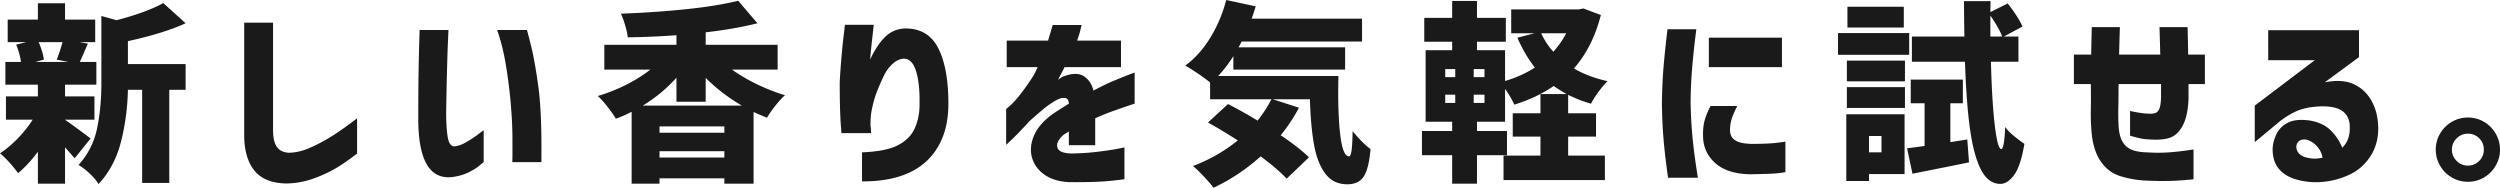 <svg data-name="レイヤー 2" xmlns="http://www.w3.org/2000/svg" width="519.88" height="39.04"><path d="M15.52 32.92c-.37-.45-1.04-1.21-2-2.28v7.56H7.88v-6.64C6.55 33.35 5.17 34.83 3.76 36a26.16 26.16 0 0 0-1.82-2.22c-.73-.81-1.38-1.45-1.94-1.9 1.23-.8 2.45-1.82 3.66-3.06a24.13 24.13 0 0 0 3.14-3.94H1.24v-4.84h6.64V17.6H1.12v-4.72h3.24c-.16-1.17-.49-2.37-1-3.6l2.12-.52H1.6V4.08h6.28V.68h5.64v3.4h6.28v4.68h-3.24l1.72.32c-.53 1.2-.83 1.87-.88 2-.16.4-.43 1-.8 1.8h3.44v4.72h-6.52v2.44h6.12v4.84h-6.12v.04c.93.61 2.71 1.91 5.32 3.88l-3.32 4.12ZM8.04 8.76c.59 1.36.95 2.57 1.08 3.64l-1.76.48h6.84l-2.4-.48c.51-1.31.91-2.52 1.2-3.64H8.04Zm18.56 4.56h12v5.36h-3.4v19.36h-5.64V18.68H26.6c-.08 3.73-.56 7.33-1.44 10.8-.88 3.47-2.44 6.4-4.68 8.8-.35-.64-.96-1.37-1.84-2.2-.88-.83-1.65-1.41-2.32-1.76a16.03 16.03 0 0 0 3.84-7.5c.61-2.84.92-6.02.92-9.54V3.32l3.16.88c4.11-1.07 7.35-2.25 9.72-3.56l4.64 4.2c-3.04 1.39-7.04 2.63-12 3.72v4.76Zm24.18-8.6h6v22.32c0 1.57.26 2.73.78 3.48s1.33 1.16 2.42 1.24c1.41 0 2.9-.34 4.46-1.02 1.56-.68 3.09-1.49 4.6-2.44 1.51-.95 3.25-2.18 5.22-3.7v7.32c-1.6 1.25-3.09 2.29-4.48 3.1s-2.95 1.53-4.68 2.14c-1.73.61-3.56.95-5.48 1-3.12-.05-5.37-.97-6.76-2.74-1.39-1.77-2.08-4.23-2.08-7.38V4.72Zm36.48 1.52h6c0 .05-.03.65-.08 1.78s-.11 2.58-.16 4.34c-.05 1.76-.1 3.61-.14 5.54-.04 1.93-.07 3.71-.1 5.34 0 2.11.1 3.81.3 5.12.2 1.31.63 2 1.3 2.08.75-.03 1.59-.31 2.54-.86s1.78-1.09 2.5-1.64c.72-.55 1.11-.83 1.16-.86v6.64s-.31.23-.86.7-1.32.95-2.32 1.44c-1 .49-2.18.82-3.54.98-2.32.19-4.05-.74-5.18-2.78s-1.7-5.15-1.7-9.34c0-1.71 0-3.61.02-5.7.01-2.09.04-4.11.08-6.04.04-1.93.08-3.53.12-4.78.04-1.25.06-1.91.06-1.96Zm16.12 0h6.2s.31 1.07.84 3.22c.53 2.15 1.05 5.03 1.54 8.64.49 3.61.7 8.82.62 15.62h-6.04c0-.05 0-.37.02-.94.01-.57.01-1.98 0-4.22-.01-2.24-.14-4.69-.38-7.36s-.58-5.3-1.02-7.9c-.44-2.6-1.03-4.95-1.78-7.06Zm48.85 8.24c1.57 1.12 3.31 2.14 5.22 3.06 1.91.92 3.83 1.67 5.78 2.26-.61.56-1.29 1.3-2.02 2.22s-1.3 1.74-1.7 2.46c-.91-.35-1.84-.75-2.8-1.2V38.2h-6.08v-1.12h-13.48v1.12h-5.8V23.24c-1.12.59-2.21 1.07-3.28 1.44-.43-.72-1.01-1.55-1.74-2.48-.73-.93-1.41-1.68-2.02-2.24 2-.59 3.95-1.35 5.84-2.3 1.89-.95 3.59-2.01 5.08-3.18h-9.56V9.32h15v-2c-3.65.27-7.03.41-10.12.44-.08-.69-.26-1.52-.54-2.48s-.58-1.77-.9-2.44c4.64-.16 9.14-.47 13.5-.92 4.36-.45 7.99-1.04 10.9-1.76l4 4.68c-3.33.83-6.92 1.45-10.76 1.88v2.6h14.96v5.16h-9.48Zm2.04 7.48c-2.8-1.63-5.31-3.55-7.52-5.76v4.96h-6.08v-5c-1.97 2.21-4.31 4.15-7 5.8h20.6Zm-3.64 5.64v-1.32h-13.48v1.32h13.48Zm-13.48 5.16h13.48v-1.32h-13.48v1.32Zm38.55-27.6h6s-.04.39-.12 1.08c-.08.69-.18 1.59-.3 2.68s-.23 2.25-.34 3.48c.91-1.95 1.91-3.49 3.02-4.62s2.46-1.75 4.06-1.86c3.25-.08 5.6 1.25 7.04 4 1.44 2.75 2.16 6.64 2.16 11.68s-1.52 9.09-4.56 11.92-7.51 4.23-13.4 4.2v-6.04c3.39-.13 5.91-.65 7.58-1.54s2.82-2.1 3.46-3.62c.64-1.52.95-3.16.92-4.92.05-2.77-.18-5.02-.7-6.74-.52-1.72-1.35-2.61-2.5-2.66-.83.03-1.61.37-2.36 1.04-.75.67-1.36 1.49-1.84 2.48s-.91 1.97-1.3 2.94-.66 1.78-.82 2.42c-.13.45-.28 1.09-.44 1.9-.16.81-.24 1.82-.24 3.02.05.45.09.84.1 1.16.01.32.02.49.02.52h-6.16s-.04-.55-.12-1.56c-.08-1.01-.14-2.31-.18-3.9-.04-1.59-.06-3.26-.06-5.02.08-1.65.2-3.4.36-5.24s.32-3.41.48-4.72c.16-1.31.24-2 .24-2.08Zm40.09 8.8h-6.44V8.44h8.6c.29-.96.61-2.04.96-3.24h6.04s-.11.29-.24.88c-.13.59-.37 1.37-.72 2.36h9.12v5.52h-11.76c0 .08-.16.41-.48 1-.32.59-.6 1.13-.84 1.64.03-.03.18-.14.46-.34s.51-.33.7-.38c1.79-.67 3.18-.68 4.18-.04s1.67 1.64 2.02 3c1.49-.8 2.9-1.48 4.22-2.04 1.32-.56 2.77-1.13 4.34-1.72v6.48s-.44.13-1.24.4-1.83.63-3.1 1.08c-1.27.45-2.55.97-3.86 1.56v5.6h-5.48v-2.88s-.15.11-.38.26c-.23.15-.42.26-.58.34-1.15.96-1.63 1.85-1.44 2.68.19.83 1.16 1.27 2.92 1.32 1.87-.03 3.63-.14 5.3-.34s3.03-.4 4.1-.6 1.61-.31 1.64-.34v6.6c-.03.05-1.03.18-3.02.38s-4.78.29-8.38.26c-2.11-.08-3.83-.59-5.18-1.52-1.35-.93-2.23-2.13-2.64-3.58-.41-1.45-.27-2.99.42-4.6s2-3.11 3.92-4.5c.56-.37 1.11-.73 1.66-1.08.55-.35 1.1-.69 1.66-1.04-.03-.48-.15-.81-.36-1-.21-.19-.61-.24-1.2-.16-.51.13-1.14.45-1.9.94-.76.49-1.55 1.09-2.38 1.8-.83.71-1.6 1.38-2.32 2.02-1.31 1.44-2.43 2.62-3.38 3.54-.95.92-1.45 1.39-1.5 1.42v-7.44s.35-.29.98-.86c.63-.57 1.34-1.38 2.14-2.42s1.64-2.24 2.52-3.6c.19-.32.38-.69.58-1.12.2-.43.31-.67.34-.72Zm62.53 1.84-.04 3.16c0 4.16.18 7.46.54 9.9.36 2.44.94 3.66 1.74 3.66.24-.03.41-.48.52-1.36.11-.88.17-2.17.2-3.88 1.39 1.68 2.63 2.92 3.72 3.72-.21 2.61-.67 4.49-1.36 5.62-.69 1.13-1.85 1.7-3.48 1.7-1.95 0-3.47-.75-4.58-2.24-1.11-1.49-1.89-3.51-2.34-6.06-.45-2.55-.73-5.67-.84-9.38h-7.72l5.44 1.76a33.821 33.821 0 0 1-3.8 5.72c2.64 1.79 4.6 3.32 5.88 4.6l-4.64 4.44c-1.17-1.28-2.97-2.83-5.4-4.64-3.01 2.69-6.28 4.87-9.8 6.52-.45-.61-1.13-1.39-2.02-2.34-.89-.95-1.65-1.67-2.26-2.18 3.41-1.28 6.52-3.05 9.32-5.32-2.24-1.44-4.31-2.68-6.2-3.72l4.16-3.84c2 1.01 4.05 2.16 6.16 3.44a27.15 27.15 0 0 0 2.88-4.44h-12.76v-3.48c-.59-.51-1.41-1.11-2.46-1.82s-1.95-1.27-2.7-1.7c1.97-1.44 3.7-3.36 5.18-5.76 1.48-2.4 2.59-5.03 3.34-7.88l6.12 1.32c-.24.83-.52 1.68-.84 2.56h22.96v4.76H258.2c-.27.53-.48.93-.64 1.2h22.16v4.64h-23.24v-2.8c-.96 1.52-2.01 2.89-3.16 4.12h25ZM332.9 3.12c-1.12 4.43-2.99 8.13-5.6 11.12 2 1.17 4.33 2.05 7 2.64-.56.53-1.18 1.26-1.86 2.18-.68.92-1.21 1.75-1.58 2.5-1.63-.45-3.21-1.07-4.76-1.84v3.84h5.8v4.84h-5.8v3.96h7.64v5.08h-21.08v-5.08h7.68V28.4h-5.76v-4.84h5.76v-4h5.44c-1.04-.59-1.93-1.15-2.68-1.68-2.37 1.63-5.11 2.92-8.2 3.88-.48-1.07-1.12-2.16-1.92-3.28v6.84h-5.84v1.92h6.24v5.04h-6.24v5.92h-5.16v-5.92h-6.28v-5.04h6.28v-1.92h-5.52V10.44h5.52V8.68h-5.8V3.72h5.8V.2h5.16v3.52h6v4.96h-6v1.76h5.84v6.4c2.35-.69 4.41-1.63 6.2-2.8-1.39-1.76-2.6-3.83-3.64-6.2l3.56-.92h-4.84V1.96h14l1-.2 3.64 1.36Zm-32.36 11.24v1.68h2.08v-1.68h-2.08Zm0 5.32v1.72h2.08v-1.72h-2.08Zm8.16-3.64v-1.68h-2.24v1.68h2.24Zm0 5.36v-1.72h-2.24v1.72h2.24Zm11.8-14.48a14.83 14.83 0 0 0 2.52 3.84c1.09-1.23 1.99-2.51 2.68-3.84h-5.2Zm26.26-.84h6c-.4 3.09-.69 5.8-.88 8.12-.19 2.32-.29 4.69-.32 7.12.05 2.56.19 5.03.42 7.4.23 2.37.59 5.12 1.1 8.24h-6.2c-.43-2.99-.74-5.65-.94-8-.2-2.35-.31-4.85-.34-7.52.03-2.51.13-4.93.32-7.26s.47-5.03.84-8.1Zm8.96 15.96h5.56c-.51.96-.88 1.8-1.12 2.52-.24.72-.37 1.49-.4 2.32-.03.51.07.99.28 1.44.21.45.65.83 1.3 1.12.65.29 1.62.45 2.9.48 2.24 0 3.97-.07 5.2-.22s1.84-.23 1.84-.26v6.36c-.88.16-1.86.27-2.94.32-1.08.05-2.58.09-4.5.12-3.12-.08-5.49-.85-7.12-2.3-1.63-1.45-2.48-3.25-2.56-5.38-.05-1.36.05-2.53.32-3.5.27-.97.68-1.98 1.24-3.02Zm-.36-14.2h15.2v6.12h-15.2V7.84Zm41.66-.96v4.52h-14.8V6.88h14.8Zm-.96 16.88V36.2h-7.4v1.44h-4.72V23.76h12.12Zm-12-6.84V12.6h12.08v4.32h-12.08Zm0 5.52v-4.32h12.08v4.32h-12.08ZM395.9 1.4v4.32h-11.72V1.4h11.72Zm-4.64 26.88h-2.6v3.4h2.6v-3.4Zm18.2 5.48c-2.83.59-6.75 1.37-11.76 2.36l-1.12-5.28 1.84-.24 1.8-.24v-8.88h-2.88v-4.92h10.84v4.92h-2.6v8.08l3.52-.56.36 4.76Zm4.56-20.92c.13 5.33.39 9.69.78 13.06.39 3.37.85 5.07 1.38 5.1.4 0 .67-1.53.8-4.6.37.56.97 1.17 1.78 1.84.81.67 1.55 1.23 2.22 1.68-.53 3.12-1.25 5.29-2.16 6.5-.91 1.21-1.85 1.82-2.84 1.82-1.65 0-2.99-.97-4-2.9s-1.78-4.73-2.3-8.4c-.52-3.67-.87-8.37-1.06-14.1h-11.04V7.6h10.92c-.05-3.09-.08-5.55-.08-7.36h5.52l-.04 2.28 3.6-1.8c.64.8 1.25 1.64 1.82 2.52.57.88.99 1.64 1.26 2.28L416.7 7.6h3.04v5.24h-5.72Zm2.36-5.24c-.51-1.25-1.33-2.71-2.48-4.36V7.6h2.48Zm18.41 9.88h-3.52v-6.12h3.6c.03-2.11.07-4.01.12-5.72h5.84c-.05 1.71-.11 3.61-.16 5.72h8.56c-.05-2.08-.11-3.99-.16-5.72h5.84c.05 1.65.09 3.56.12 5.72h3.48v6.12h-3.4v3c-.08 2.29-.45 4.1-1.1 5.42-.65 1.32-1.49 2.2-2.52 2.64s-2.53.59-4.5.46c-1.15-.03-2.49-.29-4.04-.8v-5.12c.99.21 1.8.36 2.44.44.64.08 1.16.12 1.56.12.48.03.9-.02 1.26-.14.36-.12.64-.43.84-.92.2-.49.31-1.27.34-2.34v-2.76h-8.8c-.03.16-.04.71-.04 1.66s-.01 2.03-.04 3.26-.01 2.37.04 3.44c.05 1.39.27 2.49.66 3.3s.97 1.43 1.74 1.84c.77.41 1.91.65 3.4.7 1.71.11 3.3.11 4.78 0 1.48-.11 3.15-.31 5.02-.6v6.2c-1.73.19-3.33.3-4.8.34-1.47.04-3.13.02-5-.06-1.92-.08-3.75-.4-5.5-.96-1.75-.56-3.15-1.67-4.2-3.34-1.05-1.67-1.65-3.94-1.78-6.82-.08-1.12-.11-2.35-.08-3.7s.03-3.1 0-5.26Zm36.89-4.96V6.28h18.88v5.6l-7.12 5.24c2.43-.48 4.43-.35 6.02.38 1.59.73 2.82 1.89 3.7 3.46.88 1.57 1.35 3.41 1.4 5.52.03 2.27-.5 4.25-1.58 5.94-1.08 1.69-2.48 2.96-4.2 3.8-1.72.84-3.56 1.37-5.52 1.58s-3.87.05-5.74-.48c-1.57-.45-2.78-1.19-3.62-2.2-.84-1.01-1.27-2.31-1.3-3.88-.03-.99.21-2.04.7-3.16s1.31-1.97 2.46-2.56c1.15-.59 2.71-.73 4.68-.44 1.73.32 3.12.97 4.16 1.96s1.87 2.21 2.48 3.68c.59-.59 1-1.24 1.24-1.96s.35-1.51.32-2.36c0-1.39-.47-2.46-1.42-3.22-.95-.76-2.5-1.11-4.66-1.06-2.11.08-3.85.45-5.22 1.1-1.37.65-2.62 1.46-3.74 2.42l-4.72 3.92v-7.6l12.48-9.44h-9.68ZM479.36 29c-.77-.03-1.31.21-1.6.72-.29.51-.31 1.06-.04 1.66s.85 1.05 1.76 1.34c.93.24 1.74.32 2.42.24.68-.08 1.03-.13 1.06-.16-.13-.93-.55-1.77-1.26-2.5s-1.49-1.17-2.34-1.3Zm37.2-3.66a6.74 6.74 0 0 1 2.42 2.44c.6 1.03.9 2.14.9 3.34s-.3 2.31-.9 3.34-1.41 1.84-2.42 2.44c-1.01.6-2.13.9-3.36.9s-2.31-.3-3.34-.9-1.84-1.41-2.44-2.44c-.6-1.03-.9-2.14-.9-3.34s.3-2.31.9-3.34c.6-1.03 1.41-1.84 2.44-2.44s2.14-.9 3.34-.9 2.35.3 3.36.9Zm-1 8.12c.64-.65.96-1.43.96-2.34s-.32-1.72-.96-2.36c-.64-.64-1.43-.96-2.36-.96s-1.69.33-2.34.98c-.65.65-.98 1.43-.98 2.34s.33 1.69.98 2.34c.65.65 1.43.98 2.34.98s1.72-.33 2.36-.98Z" style="fill:#1a1a1a"/></svg>
